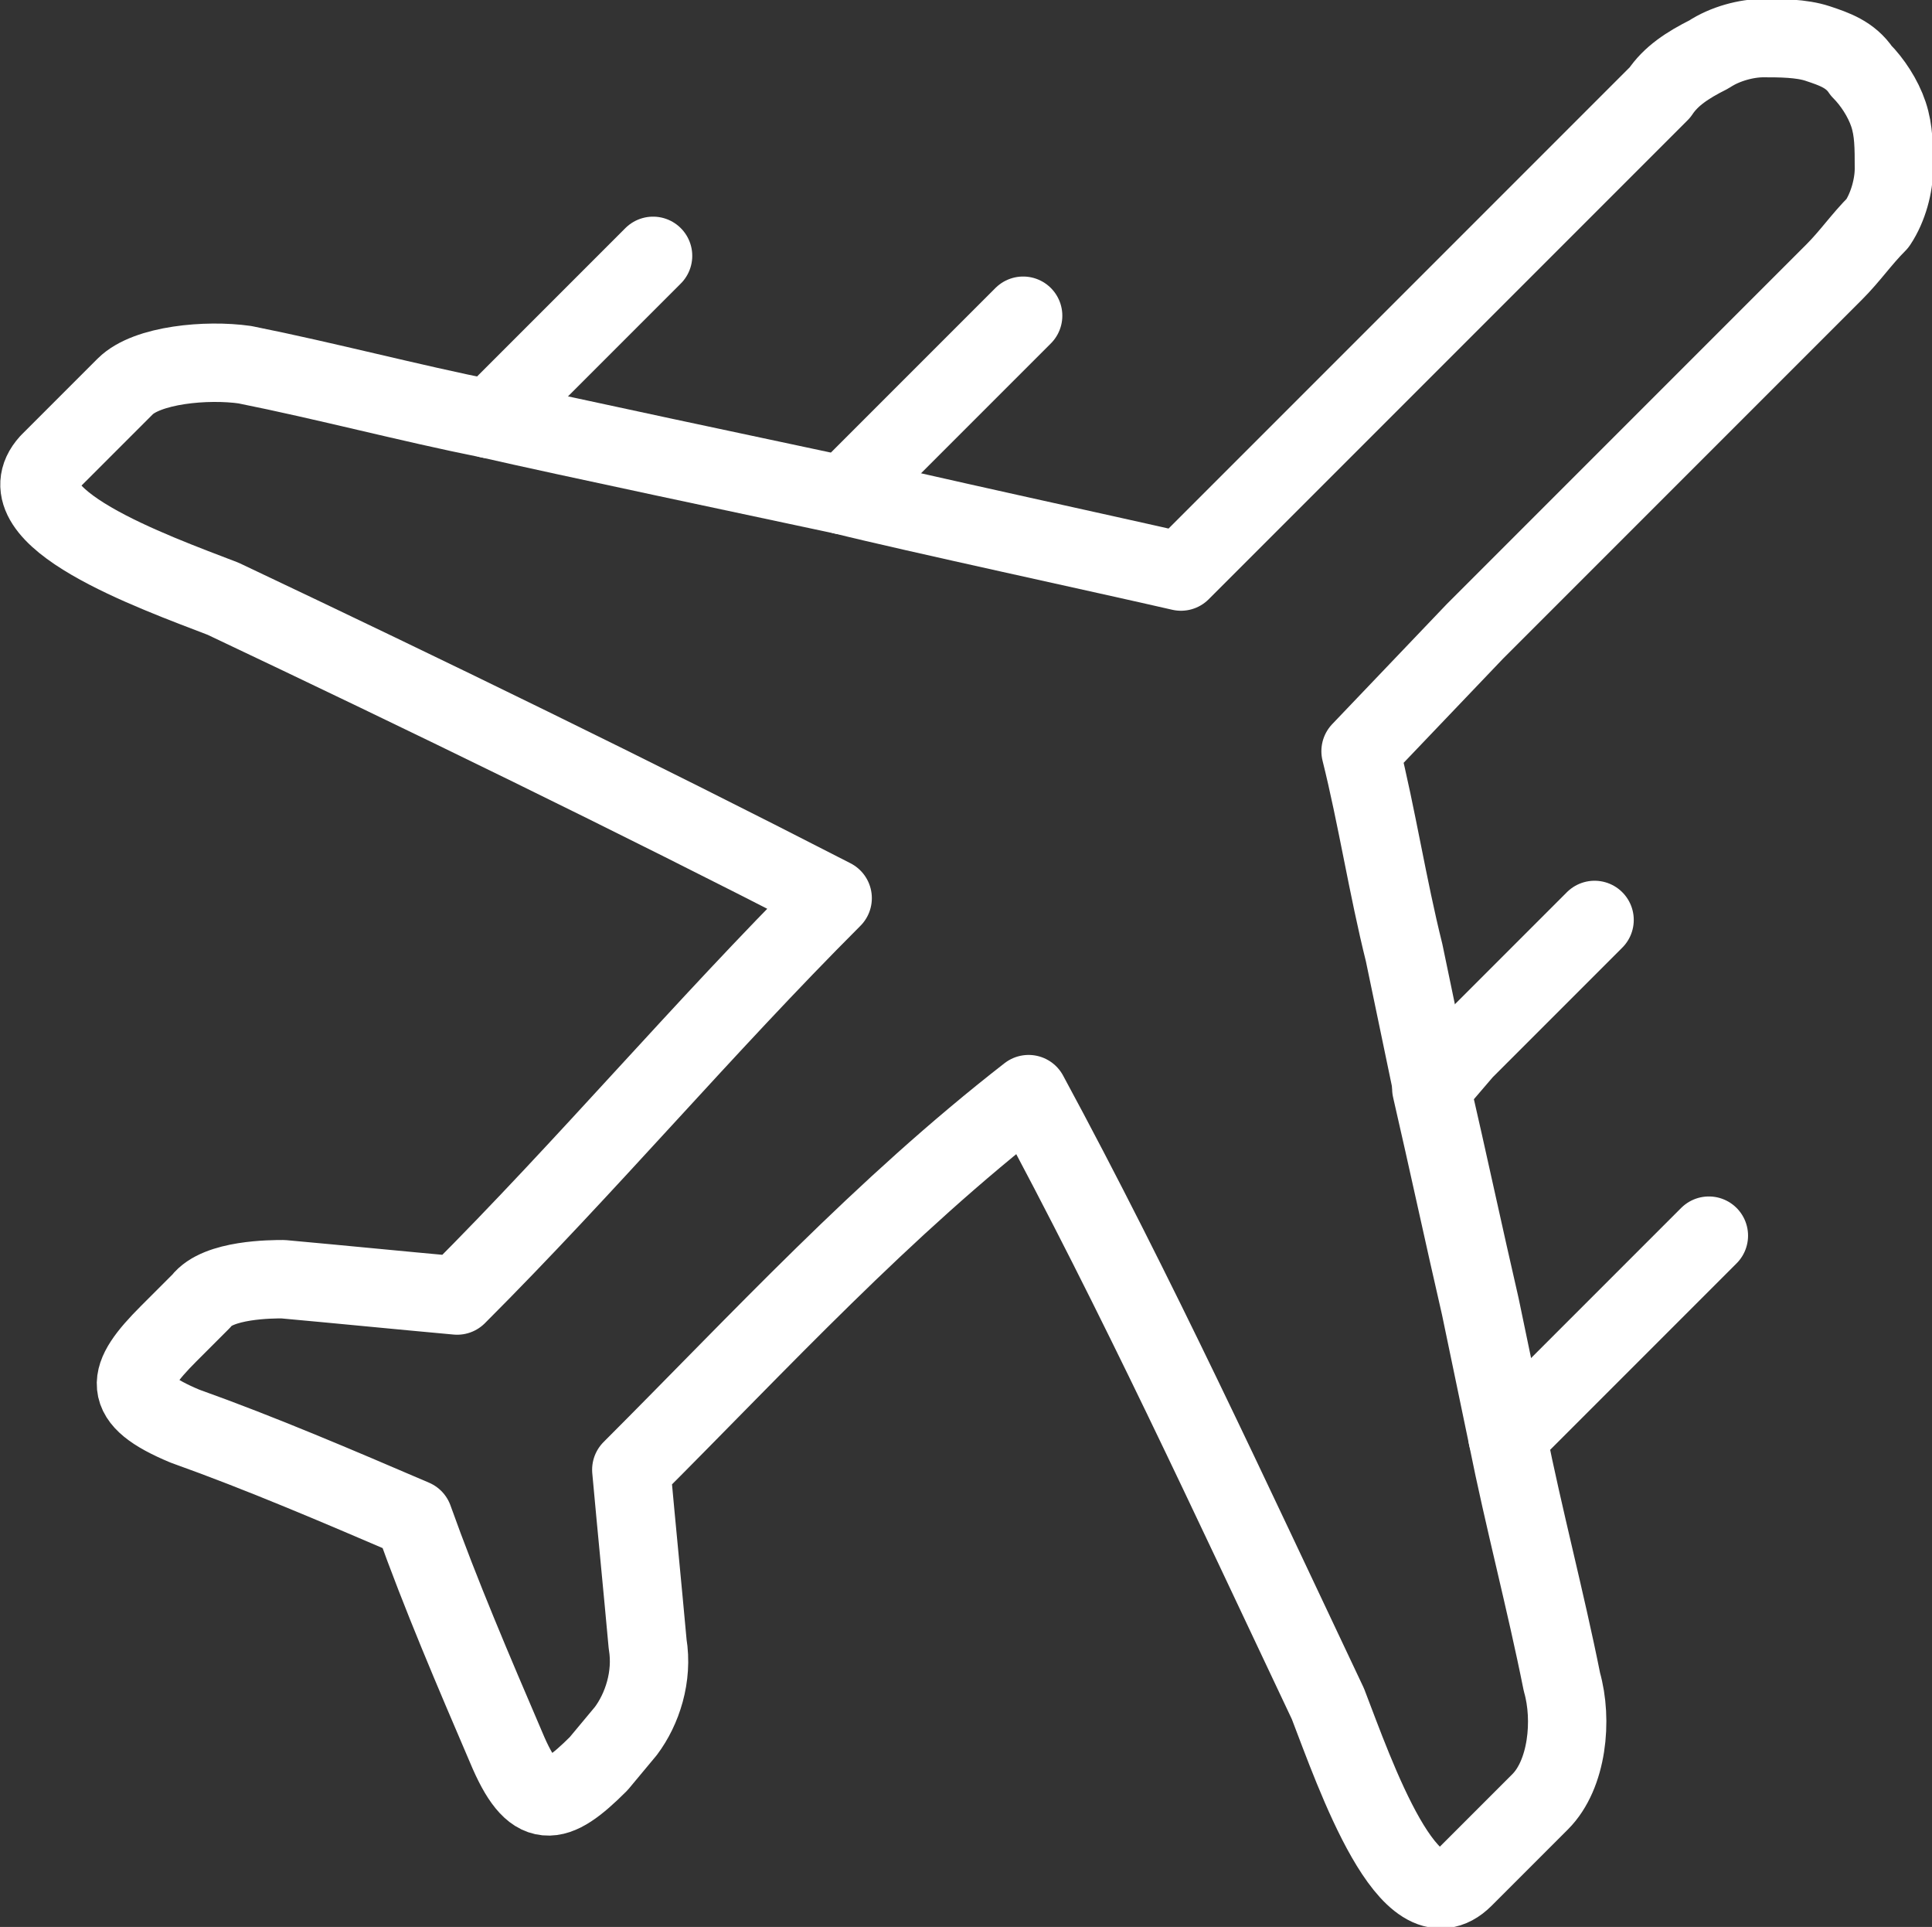 <svg version="1.1"
     xmlns="http://www.w3.org/2000/svg" xmlns:xlink="http://www.w3.org/1999/xlink" xmlns:a="http://ns.adobe.com/AdobeSVGViewerExtensions/3.0/"
     x="0px" y="0px" width="35.5px" height="35.4px" viewBox="0 0 35.5 35.4" style="enable-background:new 0 0 35.5 35.4;"
     xml:space="preserve">
<rect x="0" y="0" width="35.5" height="35.4" fill="#333333" stroke="none"/>
<style type="text/css">
    .st0{fill:none;stroke:#ffffff;stroke-width:1.44;stroke-linecap:round;stroke-linejoin:round;stroke-miterlimit:22.926;}
</style>
<defs>
</defs>
<path class="st0" d="M9,7.7c1.3,0.3,5.1,1.1,6.5,1.4l0.6-0.6l2.7-2.7"/>
<path class="st0" d="M15.5,9.1c1.2,0.3,4.9,1.1,6.2,1.4l2.2-2.2l2.2-2.2l2.2-2.2l2.2-2.2C30.7,1.4,31,1.2,31.4,1
    c0.3-0.2,0.7-0.3,1-0.3c0.3,0,0.7,0,1,0.1c0.3,0.1,0.6,0.2,0.8,0.5l0,0l0,0l0,0l0,0c0.2,0.2,0.4,0.5,0.5,0.8c0.1,0.3,0.1,0.6,0.1,1
    c0,0.3-0.1,0.7-0.3,1C34.2,4.4,34,4.7,33.7,5l-2.2,2.2l-2.2,2.2l-2.2,2.2L25,13.8c0.3,1.2,0.5,2.5,0.8,3.7l0.5,2.4"/>
<path class="st0" d="M29.3,16.9l-2.4,2.4L26.3,20c0.3,1.3,0.6,2.7,0.9,4l0.5,2.4"/>
<path class="st0" d="M31.4,22.7l-3.1,3.1l-0.6,0.6c0.3,1.5,0.7,3,1,4.5c0.2,0.7,0.1,1.7-0.4,2.2l-0.7,0.7l-0.7,0.7
    c-1,1-2-1.9-2.5-3.2c-1.8-3.8-3.5-7.5-5.5-11.2c-2.7,2.1-4.9,4.5-7.3,6.9c0.1,1.1,0.2,2.1,0.3,3.2c0.1,0.6-0.1,1.2-0.4,1.6L11,32.4
    c-0.8,0.8-1.2,0.9-1.7-0.3c-0.6-1.4-1.2-2.8-1.7-4.2c-1.4-0.6-2.8-1.2-4.2-1.7c-1.2-0.5-1.1-0.9-0.3-1.7l0.6-0.6
    C4,23.5,5,23.5,5.2,23.5c1.1,0.1,2.1,0.2,3.2,0.3c2.4-2.4,4.5-4.9,6.9-7.3c-3.7-1.9-7.4-3.7-11.2-5.5C2.8,10.5,0,9.5,0.9,8.5
    l0.7-0.7l0.7-0.7c0.4-0.4,1.5-0.5,2.2-0.4C6,7,7.5,7.4,9,7.7l0.6-0.6L12,4.7"/>
</svg>
